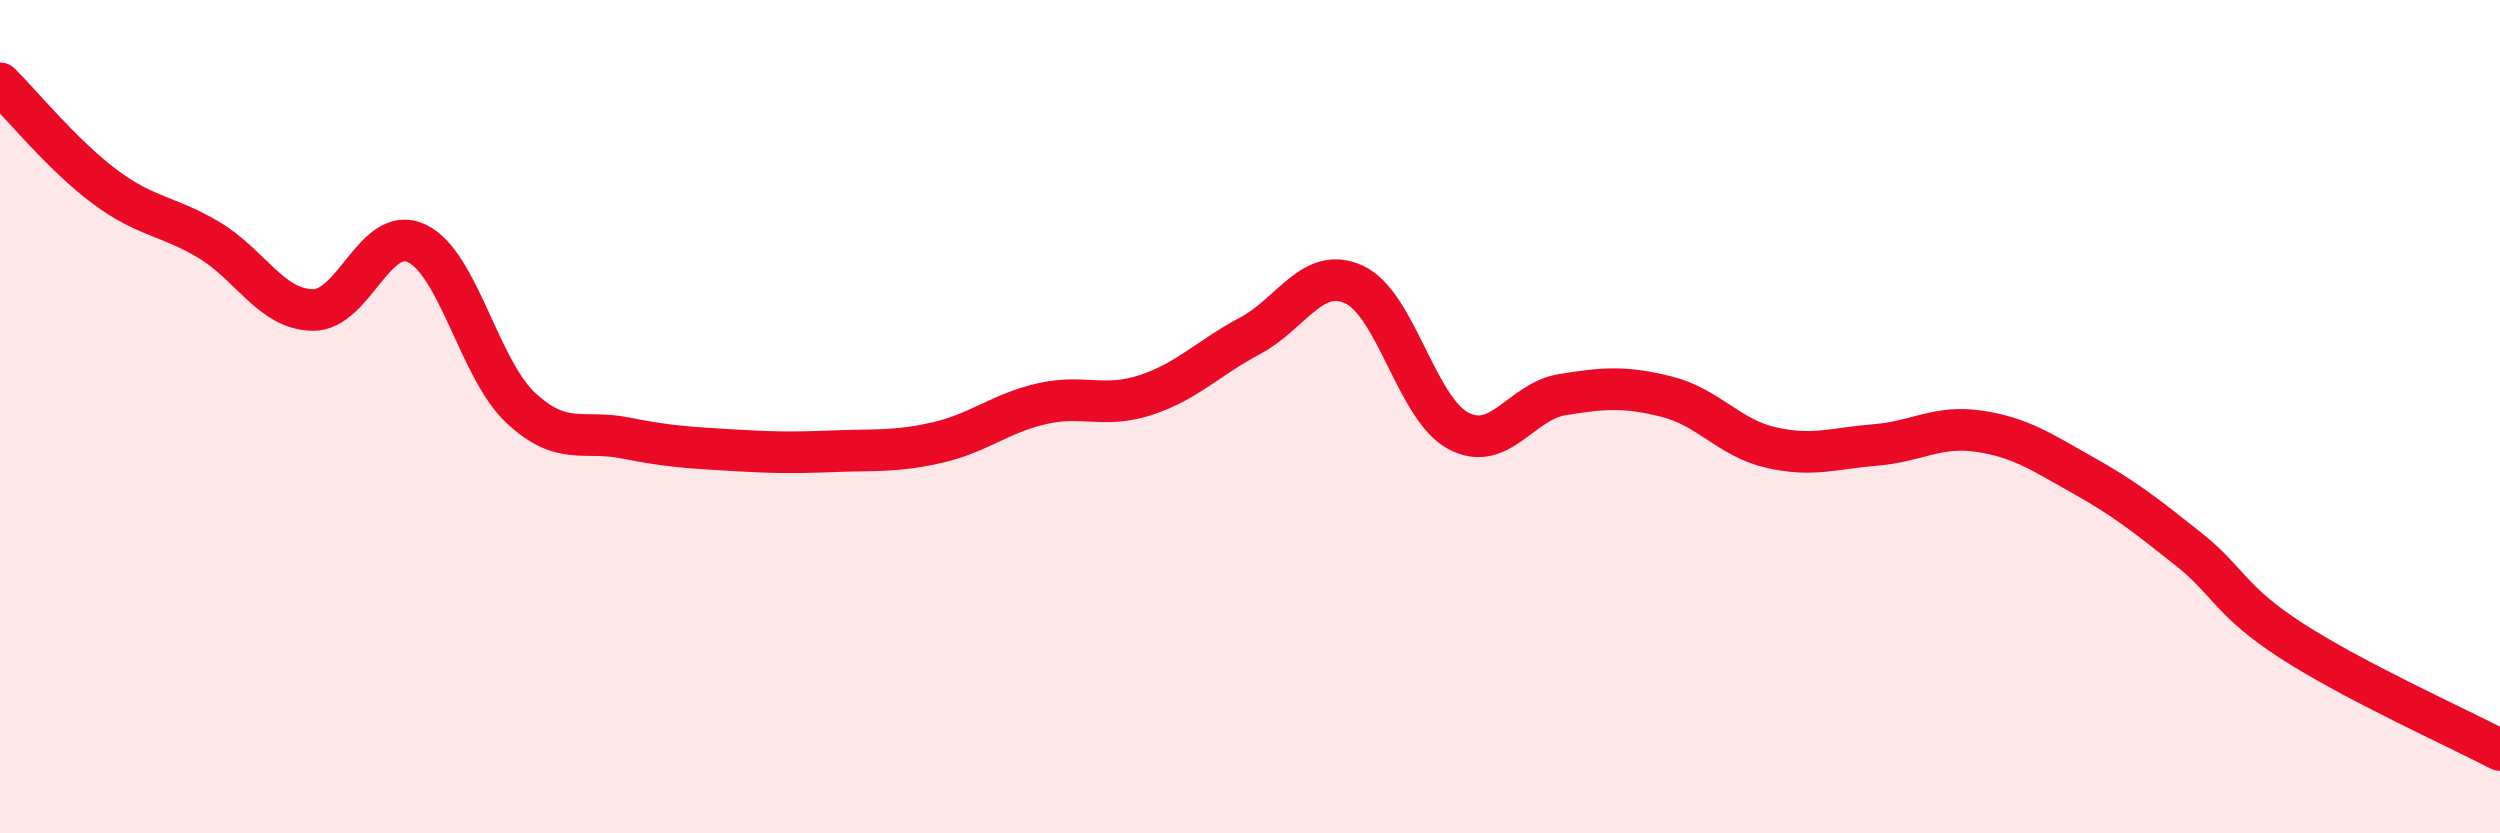 
    <svg width="60" height="20" viewBox="0 0 60 20" xmlns="http://www.w3.org/2000/svg">
      <path
        d="M 0,2 C 0.5,2.49 1.5,3.72 2.5,4.47 C 3.5,5.22 4,5.16 5,5.75 C 6,6.34 6.5,7.42 7.5,7.44 C 8.5,7.46 9,5.37 10,5.84 C 11,6.31 11.5,8.86 12.5,9.79 C 13.5,10.72 14,10.31 15,10.51 C 16,10.71 16.5,10.74 17.5,10.8 C 18.5,10.86 19,10.87 20,10.83 C 21,10.79 21.5,10.85 22.5,10.62 C 23.5,10.39 24,9.92 25,9.69 C 26,9.46 26.5,9.81 27.5,9.48 C 28.5,9.15 29,8.59 30,8.06 C 31,7.53 31.5,6.37 32.5,6.83 C 33.5,7.29 34,9.81 35,10.34 C 36,10.87 36.5,9.63 37.5,9.47 C 38.5,9.31 39,9.27 40,9.52 C 41,9.77 41.5,10.51 42.5,10.74 C 43.5,10.97 44,10.76 45,10.68 C 46,10.6 46.5,10.2 47.5,10.35 C 48.5,10.5 49,10.85 50,11.41 C 51,11.97 51.5,12.37 52.5,13.16 C 53.5,13.95 53.5,14.41 55,15.38 C 56.5,16.35 59,17.48 60,18L60 20L0 20Z"
        fill="#EB0A25"
        opacity="0.1"
        stroke-linecap="round"
        stroke-linejoin="round"
      />
      <path
        d="M 0,2 C 0.5,2.49 1.5,3.72 2.5,4.47 C 3.5,5.22 4,5.16 5,5.75 C 6,6.34 6.5,7.42 7.5,7.44 C 8.5,7.46 9,5.37 10,5.84 C 11,6.31 11.5,8.86 12.5,9.79 C 13.5,10.72 14,10.31 15,10.51 C 16,10.71 16.5,10.74 17.5,10.8 C 18.5,10.86 19,10.87 20,10.83 C 21,10.79 21.5,10.85 22.5,10.62 C 23.5,10.39 24,9.92 25,9.69 C 26,9.46 26.5,9.81 27.5,9.48 C 28.5,9.15 29,8.59 30,8.06 C 31,7.53 31.5,6.37 32.5,6.83 C 33.5,7.29 34,9.81 35,10.34 C 36,10.87 36.5,9.63 37.5,9.47 C 38.5,9.31 39,9.27 40,9.52 C 41,9.77 41.5,10.51 42.5,10.74 C 43.5,10.97 44,10.76 45,10.68 C 46,10.6 46.5,10.2 47.5,10.35 C 48.5,10.5 49,10.85 50,11.41 C 51,11.97 51.5,12.37 52.5,13.16 C 53.5,13.95 53.5,14.41 55,15.38 C 56.5,16.35 59,17.48 60,18"
        stroke="#EB0A25"
        stroke-width="1"
        fill="none"
        stroke-linecap="round"
        stroke-linejoin="round"
      />
    </svg>
  